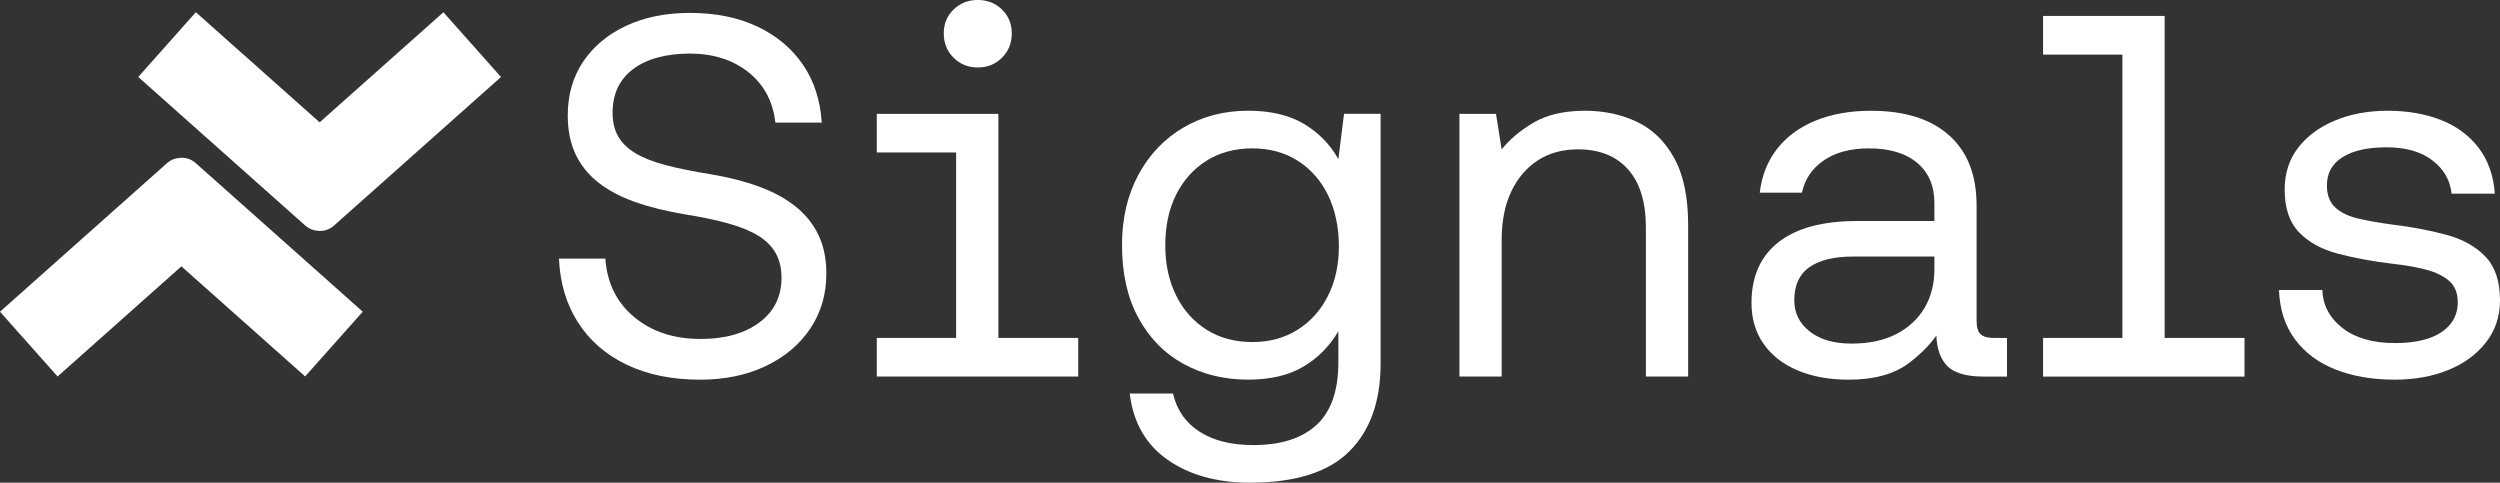 <?xml version="1.0" encoding="UTF-8"?><svg id="uuid-dad8e8de-42de-46d6-ab7b-ff294aea334c" xmlns="http://www.w3.org/2000/svg" viewBox="0 0 1470.46 283.91"><rect x="0" y="0" width="1470.46" height="283.91" fill="#333333" stroke="none"/><g id="uuid-3f8cf84c-56c4-4990-ad11-bc38e28c6cc4"><path d="M411.8,223.31c-16.57,0-30.96-2.93-43.18-8.79-12.22-5.86-21.77-14.14-28.63-24.85-6.87-10.7-10.6-23.23-11.21-37.57h27.27c1.01,14.34,6.67,25.81,16.97,34.39,10.3,8.59,23.33,12.88,39.09,12.88,14.34,0,25.85-3.23,34.54-9.7,8.68-6.46,13.03-15.25,13.03-26.36,0-5.46-1.11-10.2-3.33-14.24-2.23-4.04-5.61-7.47-10.15-10.3-4.54-2.83-10.41-5.25-17.57-7.27-7.17-2.02-15.81-3.83-25.91-5.45-10.91-1.82-20.66-4.24-29.24-7.27-8.59-3.03-15.81-6.87-21.66-11.51-5.86-4.64-10.3-10.2-13.33-16.67-3.03-6.46-4.54-14.04-4.54-22.72,0-12.12,3.03-22.67,9.09-31.66,6.06-8.99,14.49-16.01,25.3-21.06,10.8-5.05,23.28-7.57,37.42-7.57,15.15,0,28.38,2.68,39.69,8.03,11.31,5.35,20.25,12.83,26.82,22.42,6.56,9.6,10.25,20.96,11.06,34.09h-27.27c-1.42-12.52-6.72-22.42-15.91-29.7-9.19-7.27-20.66-10.91-34.39-10.91s-25.25,3.03-33.33,9.09c-8.08,6.06-12.12,14.65-12.12,25.75,0,5.45,1.11,10.1,3.33,13.94,2.22,3.84,5.61,7.12,10.15,9.85,4.54,2.73,10.45,5.05,17.73,6.97,7.27,1.92,15.96,3.69,26.06,5.3,10.91,1.82,20.6,4.29,29.09,7.42,8.48,3.13,15.65,7.07,21.51,11.82,5.86,4.75,10.3,10.35,13.33,16.82,3.03,6.47,4.54,13.94,4.54,22.42,0,12.12-3.13,22.88-9.39,32.27-6.26,9.39-15,16.77-26.21,22.12-11.21,5.35-24.09,8.03-38.63,8.03Z" style="fill:#fff;"/><path d="M515.72,221.49v-22.73h46.66v-109.08h-46.66v-22.72h71.51v131.8h46.96v22.73h-118.47ZM575.11,39.69c-5.66,0-10.41-1.92-14.24-5.76-3.84-3.83-5.76-8.58-5.76-14.24s1.92-10.35,5.76-14.09c3.83-3.73,8.58-5.61,14.24-5.61s10.4,1.87,14.24,5.61c3.83,3.74,5.76,8.44,5.76,14.09s-1.92,10.41-5.76,14.24-8.59,5.76-14.24,5.76Z" style="fill:#fff;"/><path d="M735.4,283.91c-19.6,0-35.81-4.5-48.63-13.48-12.83-8.99-20.25-21.97-22.27-38.94h25.45c2.22,9.7,7.42,17.17,15.6,22.42,8.18,5.25,18.73,7.88,31.66,7.88,16.16,0,28.53-3.94,37.12-11.82,8.58-7.88,12.88-20.2,12.88-36.97v-18.18c-5.05,8.69-11.87,15.6-20.45,20.75-8.59,5.15-19.44,7.73-32.57,7.73-14.14,0-26.82-3.08-38.03-9.24-11.21-6.16-20.05-15.15-26.51-26.97-6.47-11.82-9.7-26.11-9.7-42.88,0-15.76,3.23-29.59,9.7-41.51,6.46-11.92,15.3-21.16,26.51-27.72,11.21-6.56,23.88-9.85,38.03-9.85,13.13,0,24.04,2.58,32.72,7.73,8.68,5.15,15.45,12.07,20.3,20.75l3.33-26.66h21.51v146.95c0,22.22-6.16,39.44-18.48,51.66-12.32,12.22-31.71,18.33-58.18,18.33ZM736.61,201.19c10.1,0,18.99-2.42,26.66-7.27,7.67-4.85,13.63-11.51,17.88-20,4.24-8.48,6.36-18.18,6.36-29.09s-2.12-21.31-6.36-30c-4.24-8.68-10.2-15.45-17.88-20.3-7.68-4.85-16.57-7.27-26.66-7.27s-19.29,2.42-26.97,7.27c-7.68,4.85-13.63,11.51-17.88,20-4.24,8.48-6.36,18.38-6.36,29.69s2.12,20.96,6.36,29.54c4.24,8.59,10.2,15.3,17.88,20.15,7.67,4.85,16.67,7.27,26.97,7.27Z" style="fill:#fff;"/><path d="M858.41,221.49V66.96h21.51l3.33,20.91c4.64-5.86,10.91-11.11,18.79-15.76,7.88-4.64,17.98-6.97,30.3-6.97,11.11,0,21.26,2.17,30.45,6.51,9.19,4.35,16.51,11.47,21.97,21.36,5.45,9.9,8.18,23.03,8.18,39.39v89.08h-24.85v-87.57c0-14.95-3.48-26.36-10.45-34.24-6.97-7.88-16.82-11.82-29.54-11.82-9.09,0-16.97,2.17-23.63,6.51-6.67,4.35-11.87,10.45-15.6,18.33-3.74,7.88-5.61,17.38-5.61,28.48v80.29h-24.85Z" style="fill:#fff;"/><path d="M1087.17,223.31c-11.32,0-21.26-1.82-29.85-5.45-8.59-3.64-15.25-8.83-20-15.6-4.75-6.76-7.12-14.79-7.12-24.09,0-15.55,5.3-27.47,15.91-35.75,10.6-8.28,26.01-12.42,46.21-12.42h45.45v-10.61c0-10.1-3.38-17.98-10.15-23.63-6.77-5.65-16.21-8.48-28.33-8.48-10.91,0-19.8,2.38-26.66,7.12-6.87,4.75-11.11,11.06-12.73,18.94h-24.85c1.21-10.1,4.64-18.73,10.3-25.91,5.65-7.17,13.18-12.67,22.57-16.51,9.39-3.83,20.25-5.76,32.57-5.76,19.79,0,35.1,4.8,45.9,14.39,10.8,9.6,16.21,23.38,16.21,41.36v67.57c0,4.04.8,6.77,2.42,8.18,1.62,1.42,4.14,2.12,7.58,2.12h7.88v22.73h-13.63c-11.11,0-18.63-2.47-22.57-7.42-3.94-4.95-5.71-11.77-5.3-20.45l.3-5.15,3.03,3.64c-4.65,8.08-11.26,15.3-19.85,21.67-8.59,6.36-20.35,9.54-35.3,9.54ZM1088.99,202.1c10.3,0,19.09-1.87,26.36-5.61,7.27-3.74,12.83-8.89,16.67-15.45,3.83-6.56,5.76-14.09,5.76-22.57v-7.58h-47.87c-11.11,0-19.65,2.07-25.6,6.21-5.96,4.14-8.94,10.66-8.94,19.54,0,7.48,3.03,13.59,9.09,18.33,6.06,4.75,14.24,7.12,24.54,7.12Z" style="fill:#fff;"/><path d="M1201.7,221.49v-22.73h46.66V32.12h-46.66V9.39h71.51v189.38h46.96v22.73h-118.47Z" style="fill:#fff;"/><path d="M1408.65,223.31c-13.33,0-25.05-2.02-35.15-6.06-10.1-4.04-18.03-10-23.79-17.88-5.76-7.88-8.84-17.47-9.24-28.79h25.45c.4,9.09,4.39,16.57,11.97,22.42,7.58,5.86,17.83,8.79,30.75,8.79,7.67,0,14.24-.91,19.7-2.73,5.45-1.82,9.7-4.54,12.73-8.18,3.03-3.64,4.54-7.98,4.54-13.03,0-5.45-1.67-9.64-5-12.57-3.33-2.93-7.88-5.15-13.63-6.67s-12.38-2.67-19.85-3.48c-11.72-1.41-22.38-3.38-31.97-5.91-9.6-2.52-17.22-6.71-22.88-12.57-5.66-5.86-8.48-14.24-8.48-25.15,0-9.49,2.62-17.67,7.88-24.54,5.25-6.86,12.47-12.22,21.67-16.06,9.19-3.83,19.54-5.76,31.06-5.76s22.17,1.82,31.36,5.45c9.19,3.64,16.56,9.09,22.12,16.36,5.55,7.27,8.73,16.26,9.54,26.97h-25.45c-.81-7.88-4.54-14.39-11.21-19.54-6.67-5.15-15.66-7.73-26.97-7.73s-19.75,1.92-25.91,5.76c-6.16,3.84-9.24,9.39-9.24,16.66,0,5.66,1.67,10,5,13.03,3.33,3.03,7.88,5.2,13.63,6.51,5.76,1.32,12.37,2.48,19.85,3.49,11.71,1.42,22.37,3.44,31.97,6.06,9.59,2.63,17.22,6.92,22.88,12.88,5.65,5.96,8.48,14.5,8.48,25.6,0,9.5-2.78,17.78-8.33,24.85-5.56,7.07-12.98,12.47-22.27,16.21-9.29,3.74-19.69,5.61-31.21,5.61Z" style="fill:#fff;"/><path d="M186.65,135.71c3.37.47,6.92-.48,9.67-2.92l98.36-87.5-33.88-38.08-72.79,64.75L115.19,7.19l-33.88,38.08,98.3,87.45c2.03,1.81,4.51,2.79,7.03,2.99Z" style="fill:#fff;"/><path d="M105.33,92.91c-2.52.2-5,1.18-7.03,2.99L0,183.35l33.88,38.08,72.81-64.77,72.79,64.75,33.88-38.08-98.36-87.5c-2.74-2.44-6.29-3.39-9.67-2.92Z" style="fill:#fff;"/></g></svg>